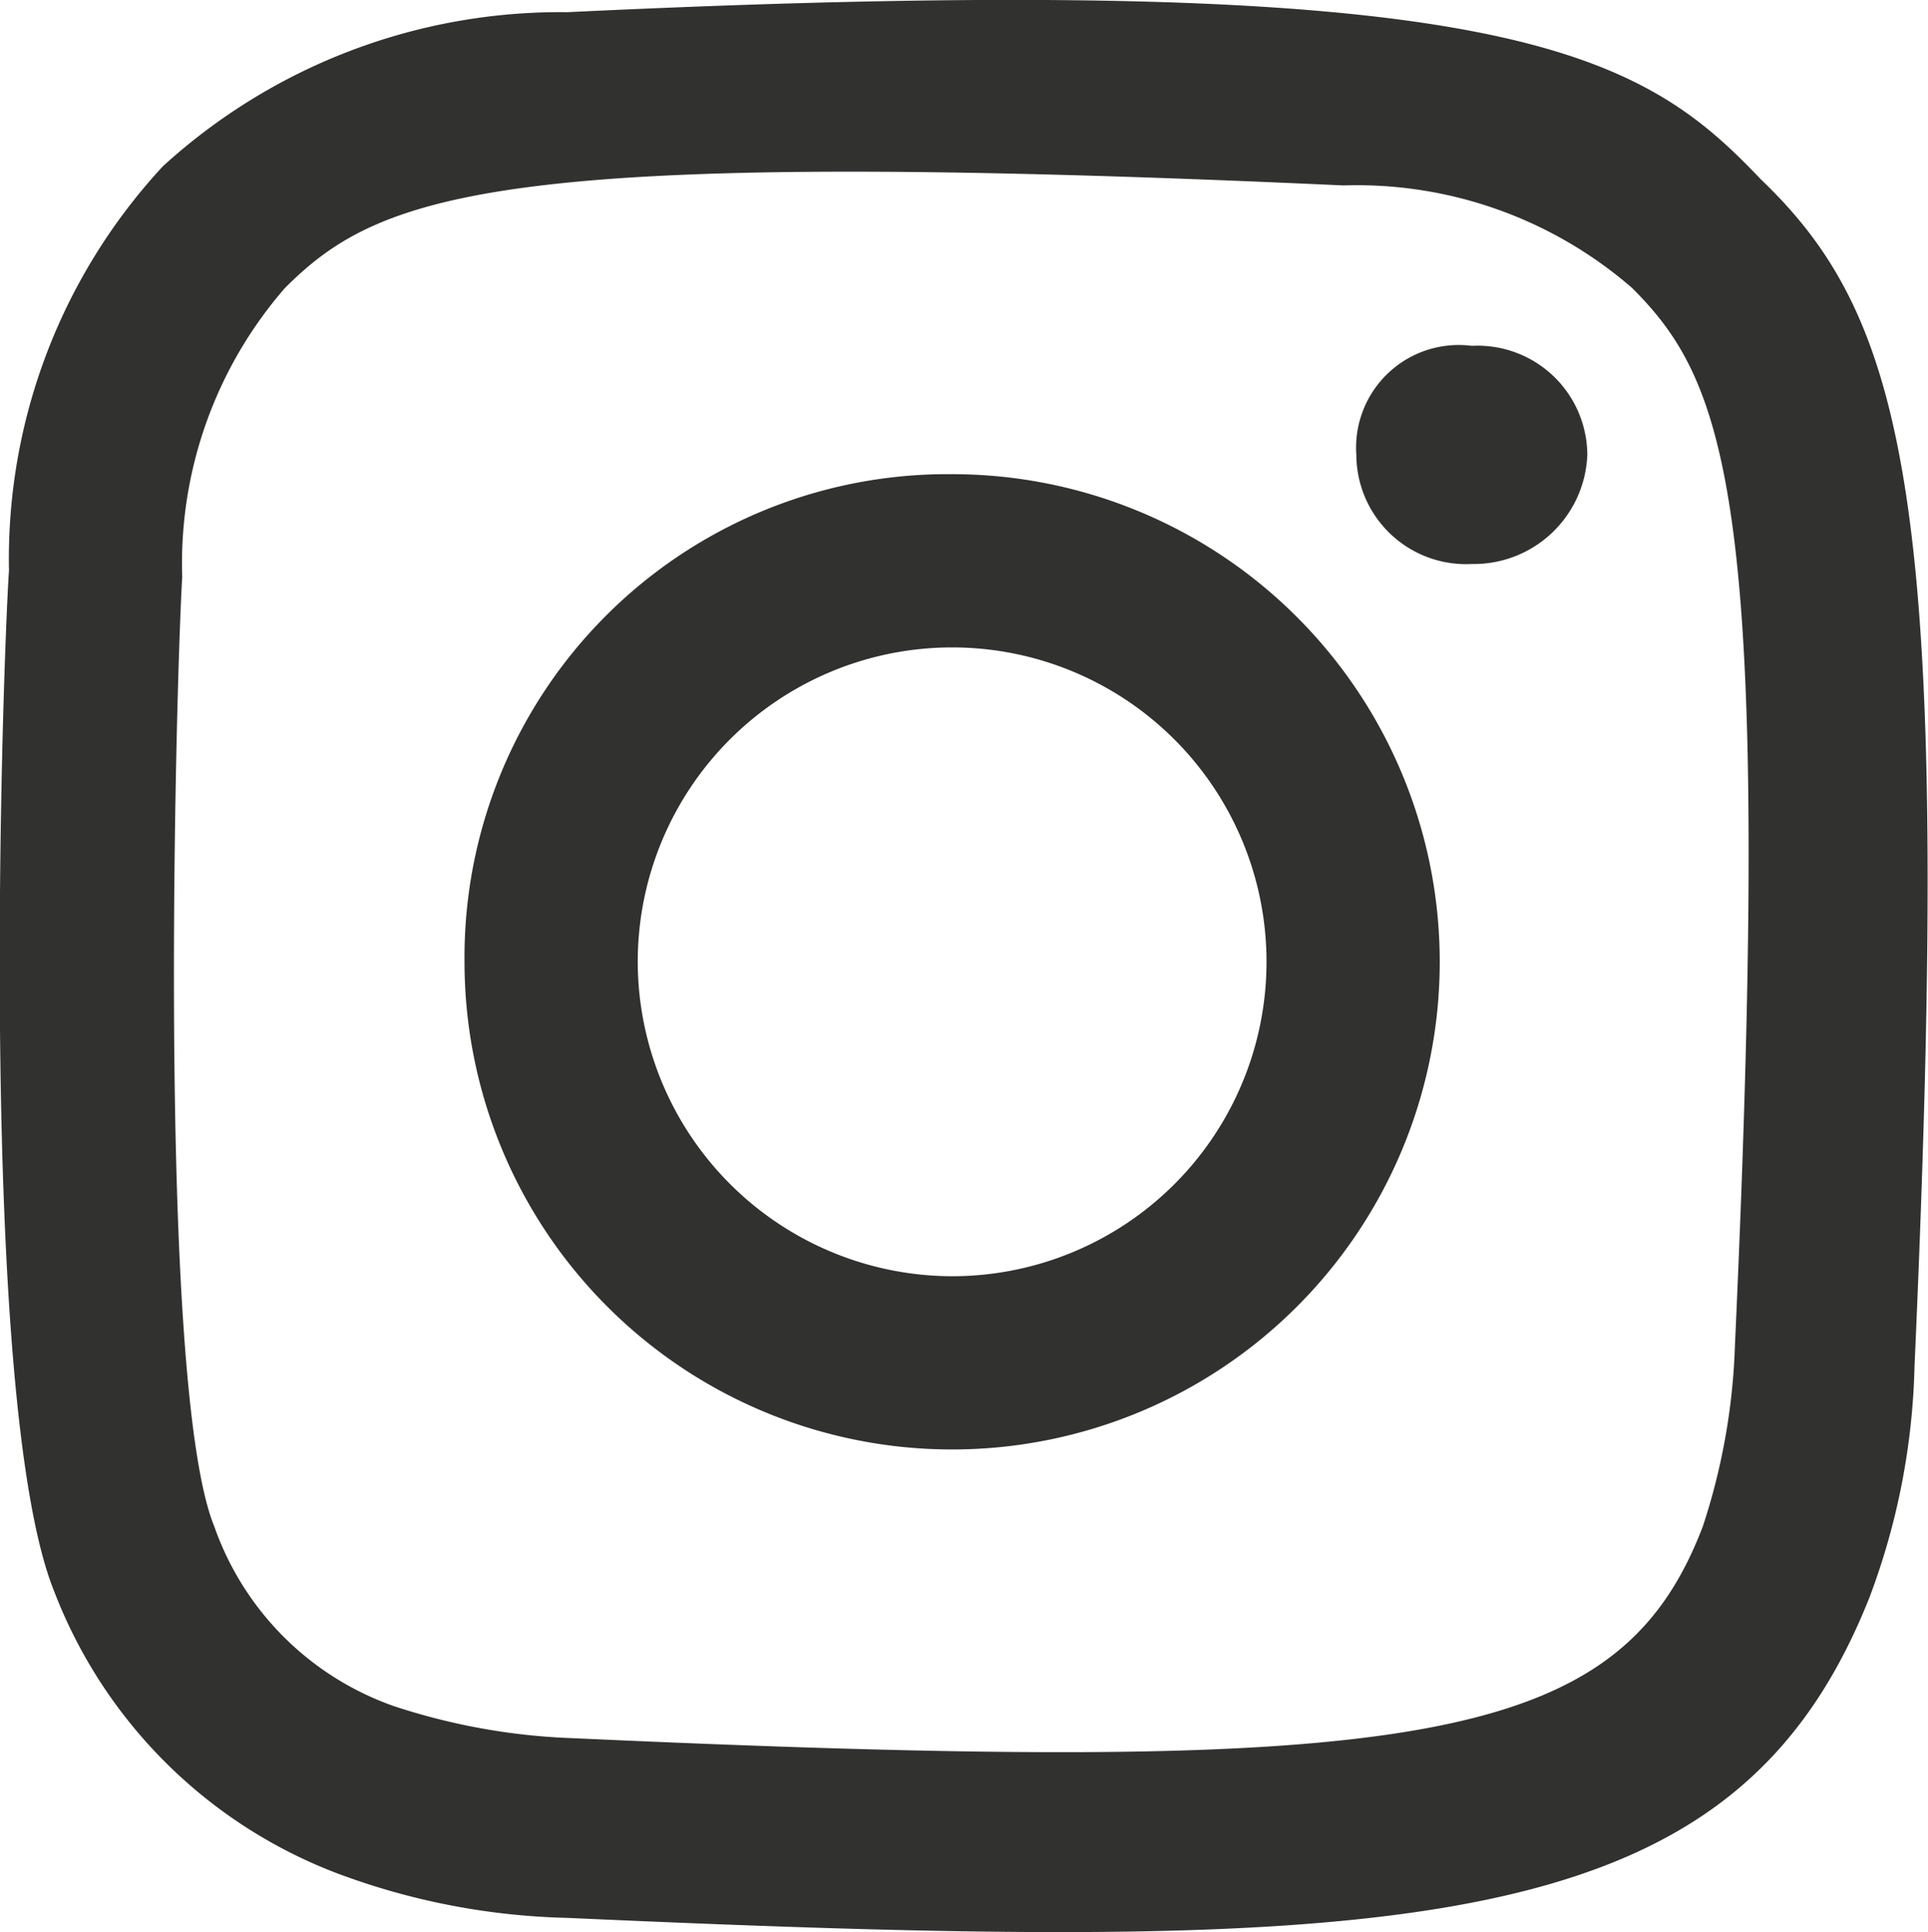 <svg id="圖層_1" data-name="圖層 1" xmlns="http://www.w3.org/2000/svg" viewBox="0 0 30.05 30.11"><defs><style>.cls-1{fill:#313130;}</style></defs><path class="cls-1" d="M8.9.2A9.19,9.19,0,0,0,2.6,2.6,9,9,0,0,0,.2,8.9C.1,10.4-.3,21.8.9,24.8a7.63,7.63,0,0,0,4.4,4.4,10.91,10.91,0,0,0,3.6.7c13.3.6,18.2.3,20.3-5a10.91,10.91,0,0,0,.7-3.6C30.5,7.9,29.8,5,27.5,2.8,25.6.8,23.5-.5,8.9.2M9,27.1a10,10,0,0,1-2.8-.5,4.57,4.57,0,0,1-2.8-2.8C2.5,21.6,2.8,10.7,2.9,9A6.54,6.54,0,0,1,4.5,4.5C6,3,7.9,2.3,21,2.9a6.54,6.54,0,0,1,4.5,1.6C27,6,27.7,7.9,27.1,21a10,10,0,0,1-.5,2.8c-1.3,3.4-4.4,3.9-17.6,3.3m12.2-20A1.71,1.71,0,0,0,23,8.8a1.77,1.77,0,0,0,1.8-1.7A1.71,1.71,0,0,0,23,5.4a1.6,1.6,0,0,0-1.8,1.7M7.3,15a7.6,7.6,0,1,0,7.6-7.6A7.53,7.53,0,0,0,7.3,15M10,15a4.9,4.9,0,1,1,4.9,4.9A4.91,4.91,0,0,1,10,15" transform="translate(-0.06 -0.01)"/></svg>